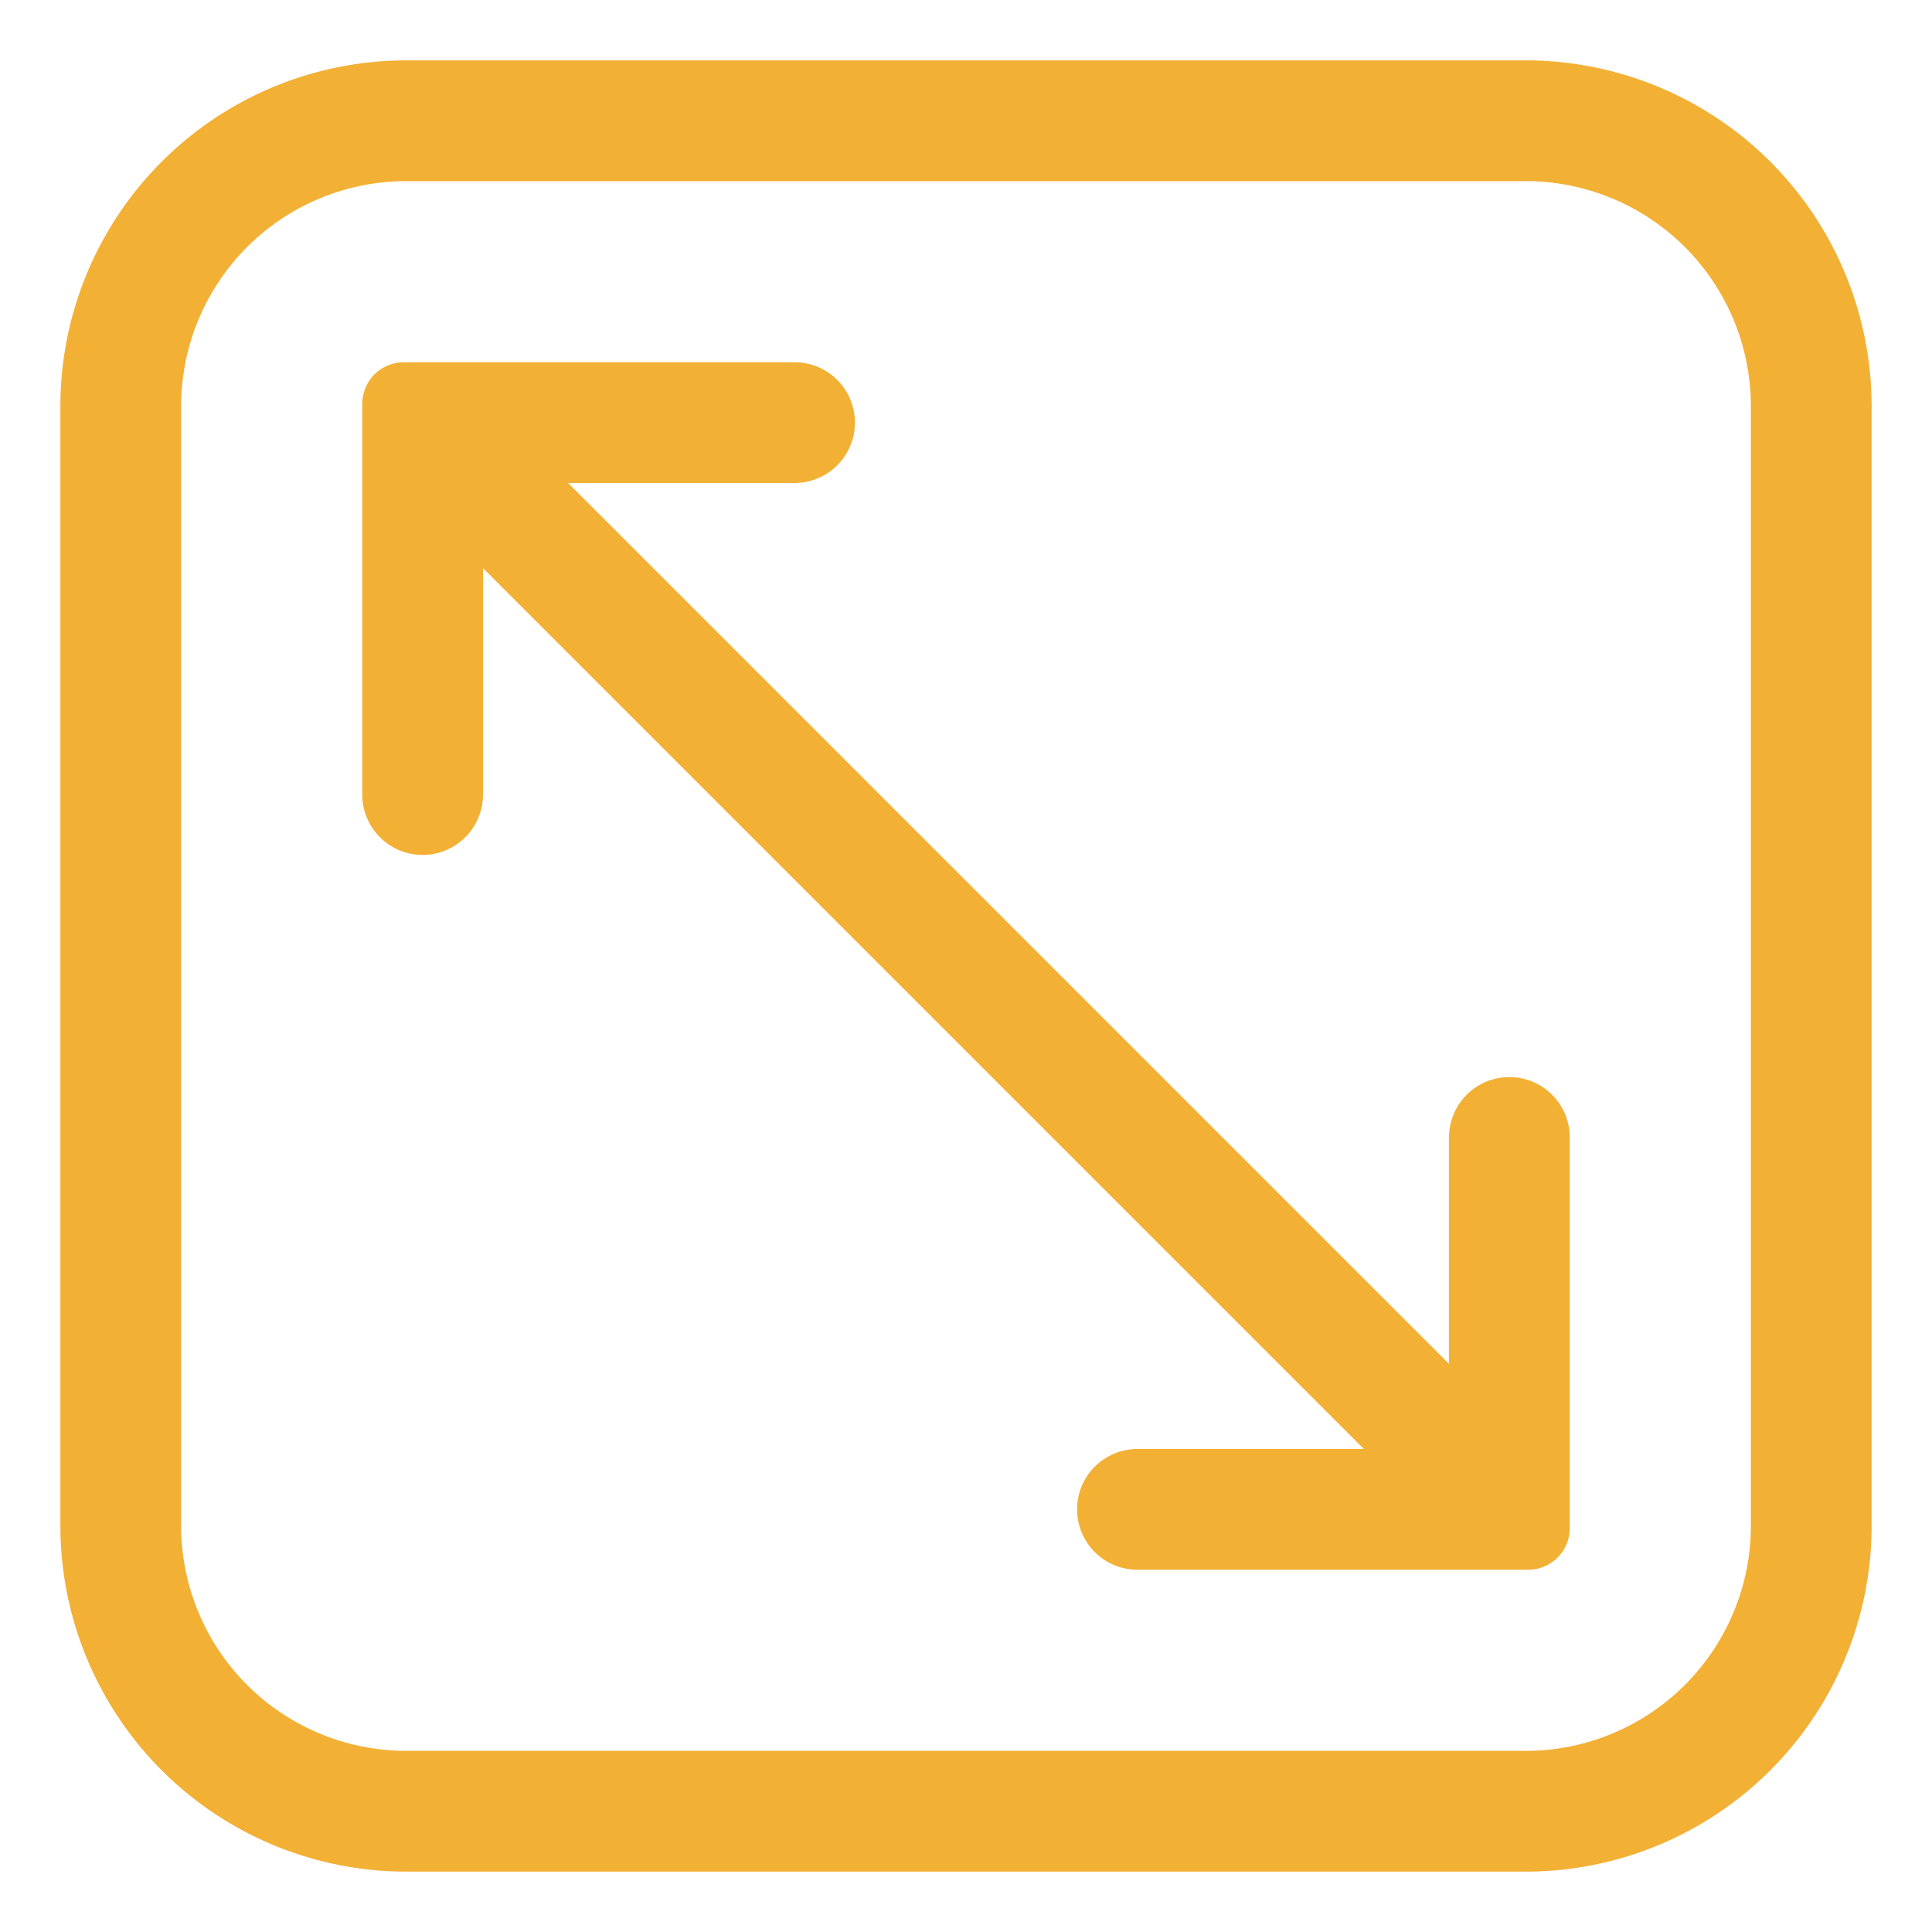 <?xml version="1.0"?>
<svg xmlns="http://www.w3.org/2000/svg" viewBox="0 0 32 32" width="512" height="512">
  <defs>
    <style>path {
      fill: #f2b035;
    }</style>
  </defs>
  <g id="Layer_2" data-name="Layer 2">
    <path
      d="M25.28,1H6.72A5.73,5.73,0,0,0,1,6.72V25.28A5.73,5.73,0,0,0,6.72,31H25.28A5.73,5.73,0,0,0,31,25.28V6.72A5.73,5.73,0,0,0,25.28,1ZM29,25.28A3.73,3.73,0,0,1,25.28,29H6.72A3.73,3.73,0,0,1,3,25.28V6.72A3.73,3.73,0,0,1,6.72,3H25.28A3.73,3.73,0,0,1,29,6.72Z"/>
    <path
      d="M25,17.84a1,1,0,0,0-1,1v3.75L9.41,8h3.75a1,1,0,0,0,0-2H6.69A.69.69,0,0,0,6,6.69v6.47a1,1,0,0,0,2,0V9.41L22.59,24H18.84a1,1,0,0,0,0,2h6.47a.69.69,0,0,0,.69-.69V18.84A1,1,0,0,0,25,17.84Z"/>
  </g>
</svg>
